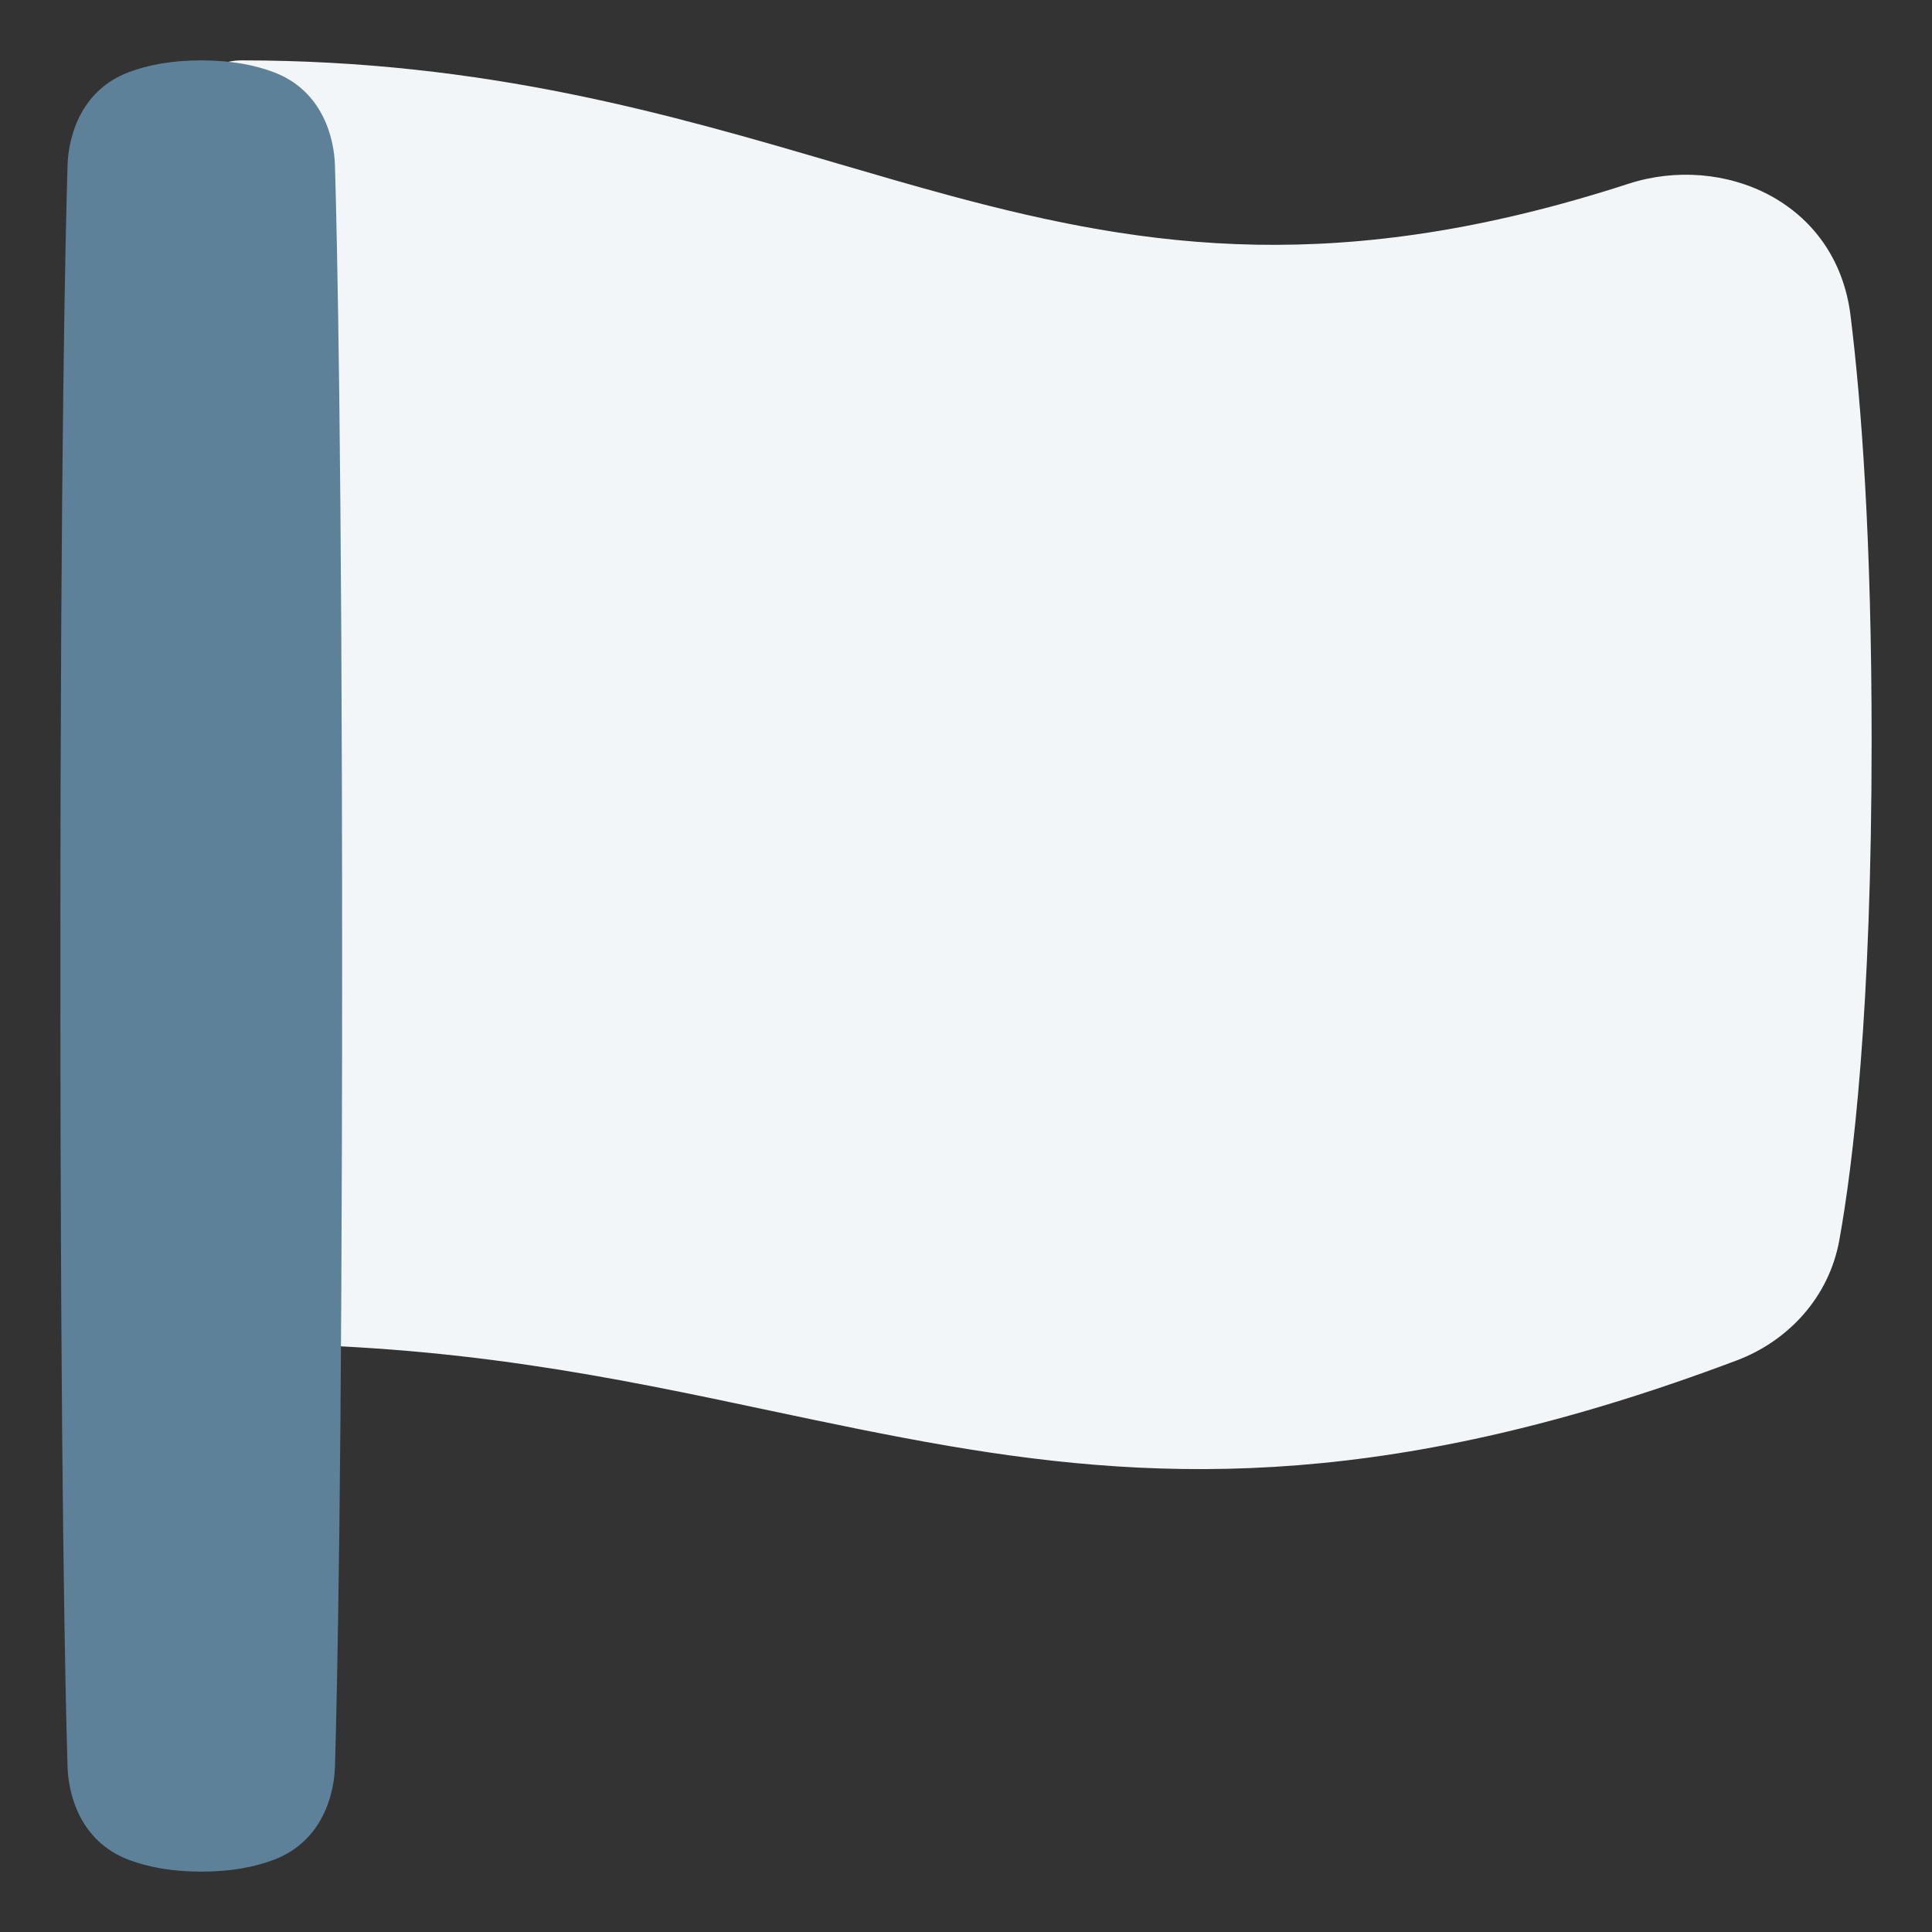 <svg width="36" height="36" viewBox="0 0 36 36" fill="none" xmlns="http://www.w3.org/2000/svg">
<rect x="0" y="0" width="36" height="36" fill="#333333" stroke="none"/>
<path d="M4.5 1.125C3.879 1.125 3.375 1.629 3.375 2.25V23.916C3.375 24.538 3.879 25.041 4.5 25.041C8.484 25.041 11.46 25.672 14.354 26.286C15.457 26.519 16.548 26.75 17.678 26.943C21.78 27.643 26.039 27.732 32.365 25.348C33.307 24.992 34.078 24.187 34.273 23.109C34.528 21.7 34.875 18.855 34.875 13.795C34.875 10.044 34.684 7.512 34.482 5.879C34.217 3.741 32.096 2.855 30.345 3.424C24.988 5.163 21.386 4.636 17.74 3.655C17.044 3.468 16.338 3.261 15.613 3.049C12.511 2.139 9.055 1.125 4.5 1.125Z" fill="#F3F6F8"/>
<path d="M1.125 18C1.125 8.447 1.22 4.358 1.259 3.075C1.274 2.587 1.478 1.696 2.394 1.347C2.748 1.212 3.194 1.125 3.75 1.125C4.306 1.125 4.752 1.212 5.106 1.347C6.022 1.696 6.226 2.587 6.241 3.075C6.28 4.358 6.375 8.447 6.375 18C6.375 27.553 6.28 31.642 6.241 32.925C6.226 33.413 6.022 34.304 5.106 34.653C4.752 34.788 4.306 34.875 3.75 34.875C3.194 34.875 2.748 34.788 2.394 34.653C1.478 34.304 1.274 33.413 1.259 32.925C1.22 31.642 1.125 27.553 1.125 18Z" fill="#5D8198"/>
</svg>

